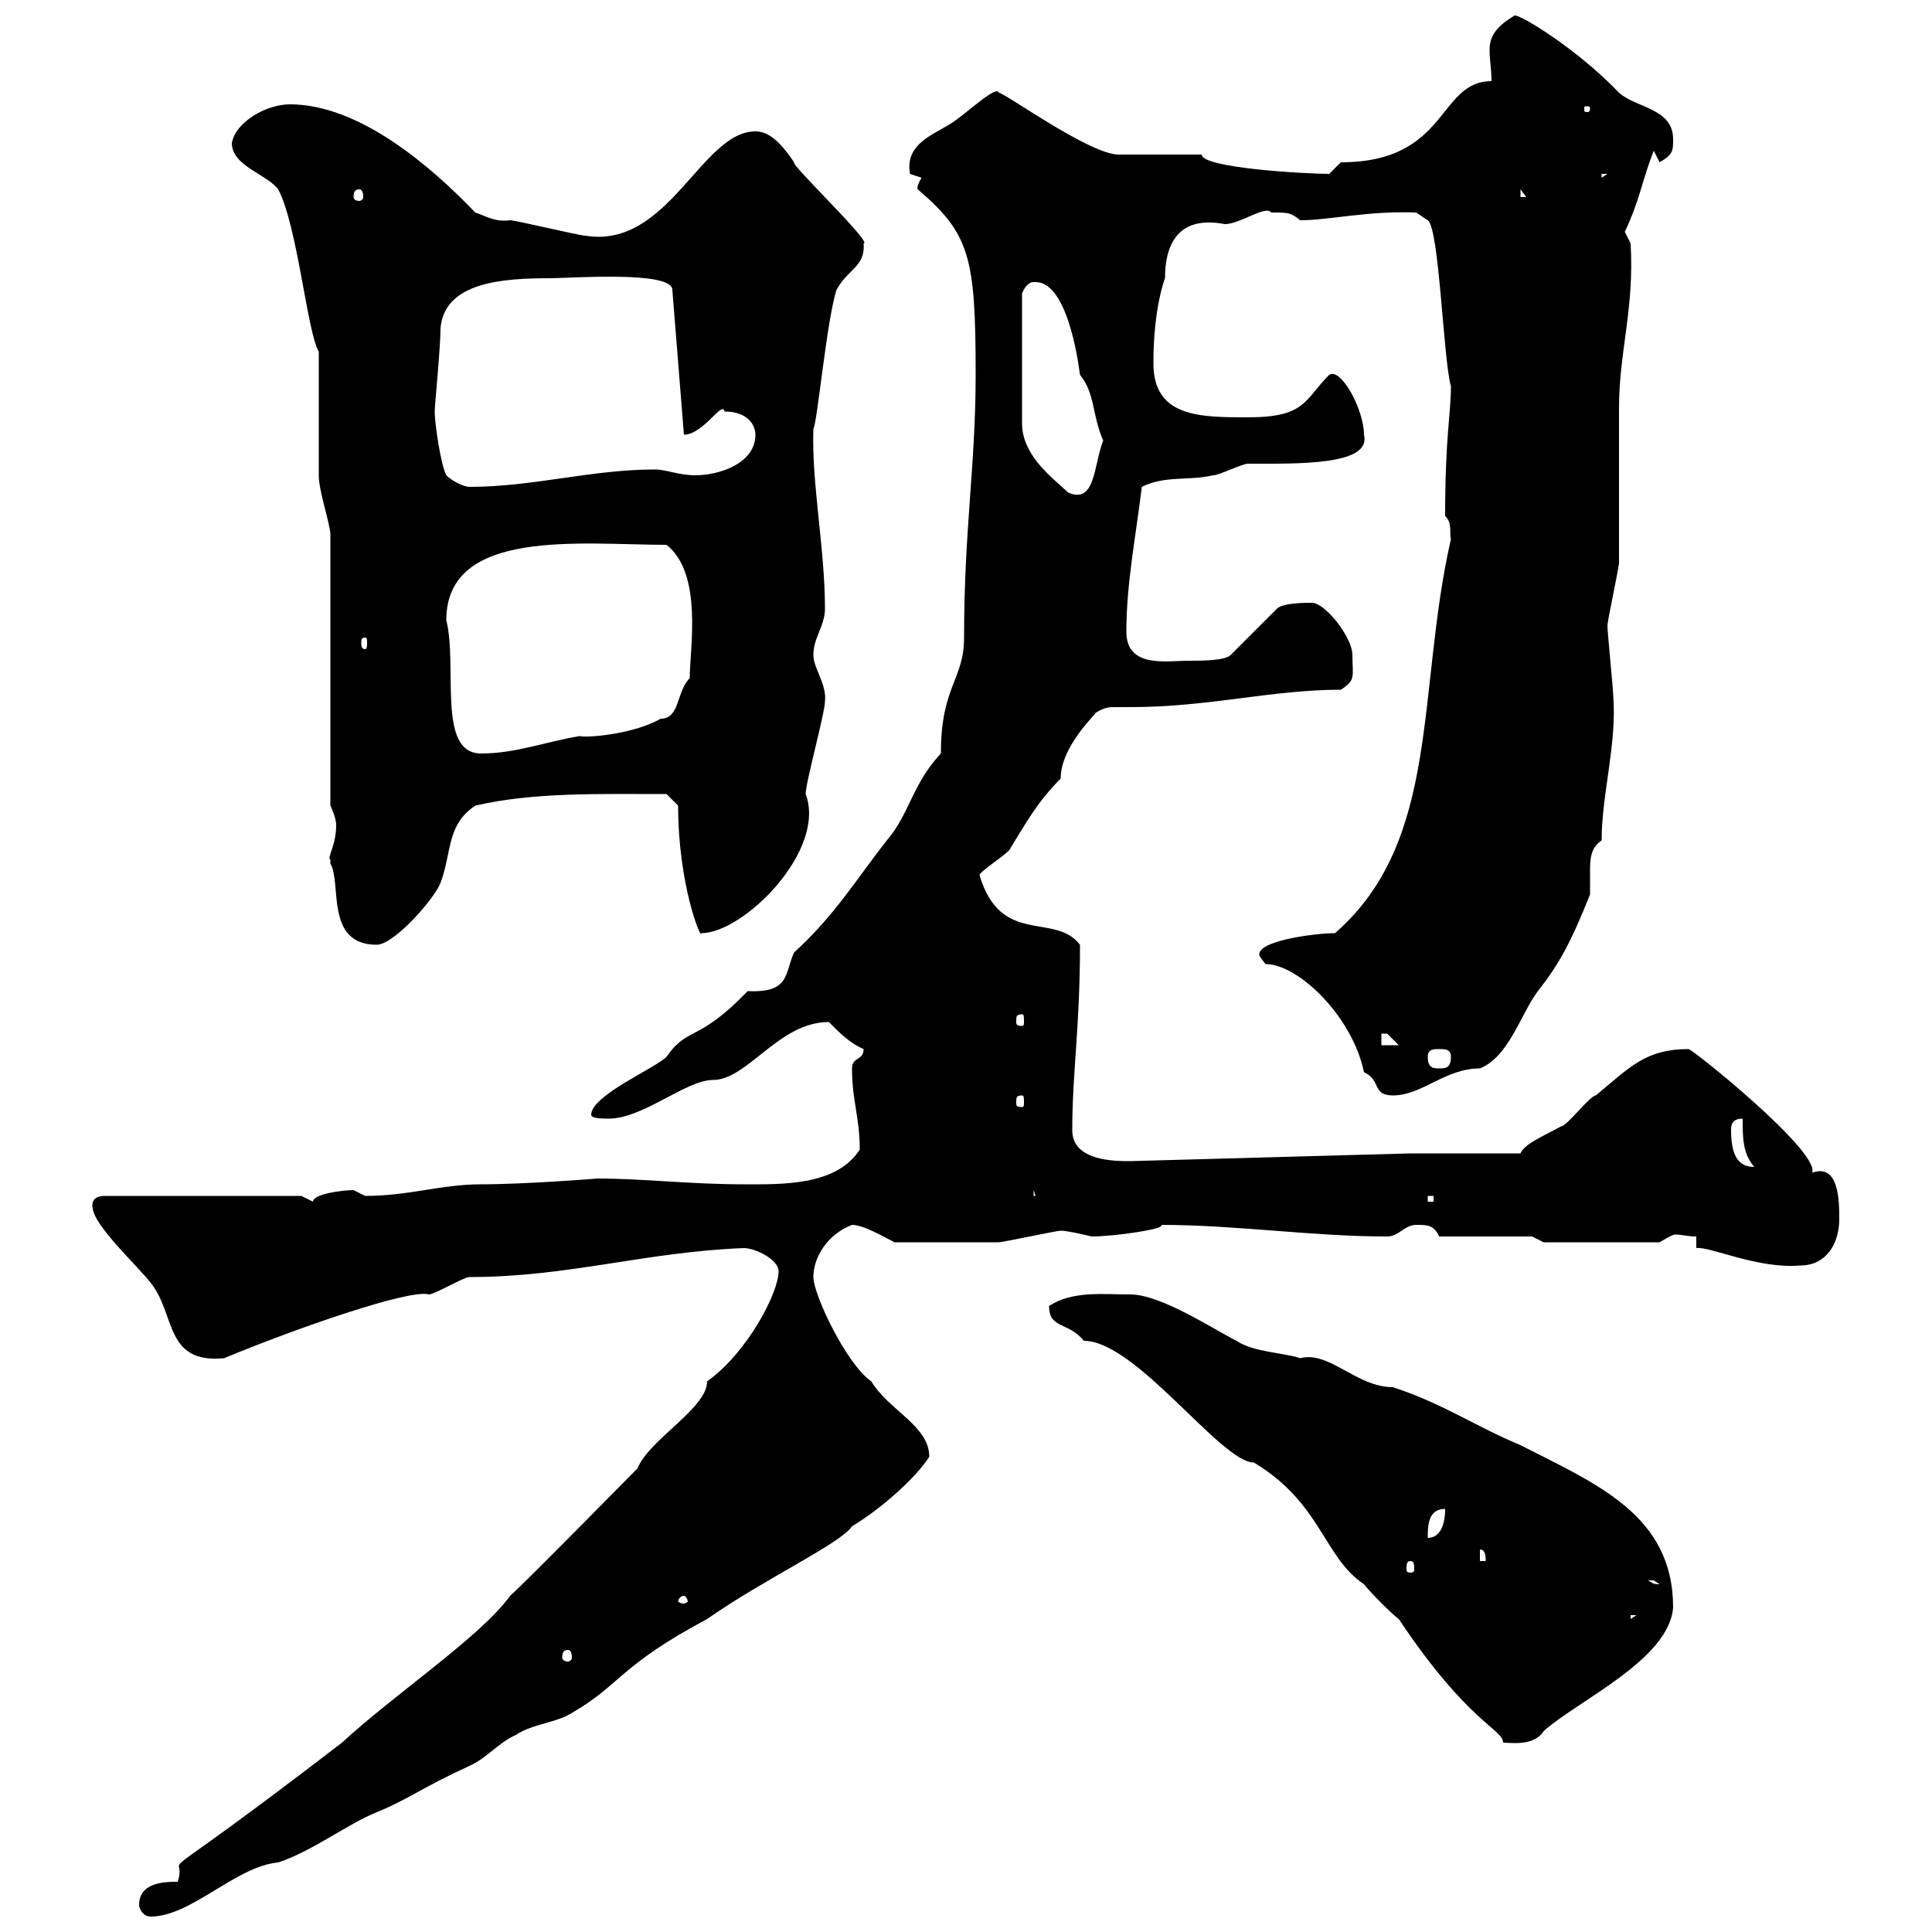 <svg xmlns="http://www.w3.org/2000/svg" xmlns:xlink="http://www.w3.org/1999/xlink" width="300" height="300"><path d="M21.60 295.80C21.60 296.40 22.20 297.60 23.40 297.60C29.70 297.60 36.60 289.80 43.20 289.20C48.60 287.40 54 283.20 58.50 281.40C63.60 279.30 65.10 277.80 72.90 274.20C75.60 273 77.40 270.60 80.10 269.40C82.80 267.60 86.40 267.60 89.10 265.80C96.30 261.60 96.30 258.60 109.80 251.40C118.80 245.10 130.50 239.70 132.30 237C136.80 234.30 142.20 229.50 144.30 226.20C144.30 221.40 138 219 135.30 214.50C131.40 211.80 126.30 201 126.30 198.30C126.30 195.30 128.40 191.70 132.30 190.20C134.10 190.20 137.10 192 138.90 192.90C144.90 192.90 151.80 192.90 155.10 192.90C155.70 192.90 164.10 191.10 164.70 191.10C165.90 191.10 169.50 192 169.50 192C173.10 192 181.20 190.80 180.30 190.20C192 190.20 203.70 192 215.40 192C217.20 192 218.10 190.20 219.90 190.20C221.70 190.20 222.60 190.20 223.50 192L237.90 192L239.70 192.90L257.70 192.90C259.20 192 259.80 191.70 260.10 191.70C261.30 191.70 261.90 192 263.40 192L263.40 193.80C265.50 193.50 273 197.10 279.60 196.50C283.50 196.50 285.60 193.20 285.60 189.30C285.60 186.60 285.60 180.60 281.40 182.10C282.60 178.80 262.80 162.90 262.20 162.90C255.60 162.90 253.20 165.60 247.80 170.10C246.90 170.10 243.30 174.90 242.40 174.90C239.70 176.40 236.70 177.60 236.10 179.10L219 179.10L175.50 180.30C173.10 180.30 166.50 180.30 166.50 175.50C166.50 166.50 167.70 159.60 167.70 146.70C163.80 141.60 155.40 147 152.10 135.90C152.10 135.30 156.90 132.30 156.90 131.70C159.30 127.80 161.10 124.50 164.70 120.90C164.70 115.80 170.40 110.70 170.10 110.70C171.60 109.80 172.20 109.80 173.10 109.80C173.70 109.80 174.60 109.80 175.50 109.80C187.80 109.80 197.40 107.10 208.20 107.10C210.60 105.60 210 105 210 101.70C210 99 205.80 93.60 203.70 93.60C202.80 93.60 199.20 93.60 198.30 94.50L191.10 101.70C190.20 102.60 186.60 102.60 184.50 102.60C181.20 102.60 174.90 103.80 174.90 98.10C174.90 90.60 176.40 83.10 177.30 75.60C180.90 73.80 184.50 74.70 188.40 73.80C189.30 73.80 192.90 72 193.80 72C201.60 72 213 72.30 211.80 67.50C211.80 63.60 208.20 57 206.40 58.20C202.50 62.10 202.80 64.80 193.80 64.80C186.30 64.80 179.10 64.80 179.10 56.40C179.10 47.70 180.90 43.20 180.90 43.20C180.90 38.70 182.40 33.30 190.20 34.80C192.60 34.80 196.50 31.80 197.40 33C200.10 33 200.40 33 201.90 34.20C206.40 34.20 212.40 32.70 219.90 33L221.70 34.20C223.50 35.40 224.10 55.80 225.30 60C225.30 64.20 224.40 67.80 224.40 80.10C225.60 81.30 225 82.80 225.30 83.70C219.90 107.40 223.80 130.50 207.30 144.90C204.30 144.90 194.70 146.10 195.60 148.50C195.60 148.50 196.50 149.70 196.50 149.70C201.60 149.70 210 157.80 211.80 166.50C214.50 167.70 213 170.10 216.30 170.10C220.80 170.10 224.40 165.90 229.80 165.90C234.30 164.10 236.10 157.50 238.80 153.90C242.10 149.70 243.90 146.40 246.90 138.90C246.90 137.70 246.90 136.80 246.90 135.60C246.90 133.50 246.90 131.70 248.70 130.50C248.70 123.30 251.10 115.50 250.50 108C250.50 107.10 249.60 98.10 249.60 97.20C249.60 96.30 251.40 88.20 251.40 87.30C251.40 85.20 251.40 82.80 251.40 80.40C251.40 74.70 251.40 69 251.40 63.30C251.40 54.60 253.80 48 253.20 37.80C253.20 37.80 252.30 36 252.30 36C254.70 30.90 255 27.90 256.80 23.40C256.80 23.40 257.70 25.20 257.70 25.20C259.80 24 259.80 23.40 259.80 21.60C259.80 16.80 254.10 16.80 251.40 14.40C245.10 7.80 236.40 2.40 235.20 2.40C232.20 4.20 231.30 5.70 231.30 7.80C231.30 9.30 231.60 10.80 231.60 12.60C223.20 12.60 225 25.20 208.20 25.20L206.40 27C202.80 27 186.60 26.10 186.60 24C184.50 24 175.50 24 173.70 24C169.20 24 156 14.40 155.10 14.40C154.80 13.20 150.60 17.10 148.50 18.60C145.80 20.70 140.40 21.90 141.30 27C141.30 27 143.10 27.60 143.10 27.60C142.20 29.10 142.50 29.40 142.50 29.40C150.60 36.30 151.50 39.90 151.50 58.20C151.50 72.30 149.70 82.20 149.70 99C149.70 105.60 146.10 106.50 146.10 117C141.60 121.80 141.30 126.30 137.70 130.50C133.20 136.20 129.60 142.20 123.30 147.90C121.80 151.20 122.70 154.20 116.10 153.90C108.30 162 106.80 159.30 103.50 164.10C101.70 165.90 91.80 170.10 91.80 173.10C91.80 173.70 93.60 173.70 94.50 173.70C99.90 173.70 106.50 167.70 110.70 167.70C116.10 167.70 120.90 158.70 128.70 158.70C130.50 160.50 132 162 134.10 162.90C134.10 164.70 132.30 164.10 132.30 165.90C132.30 171 133.50 173.40 133.50 178.50C129.90 184.20 121.20 183.90 115.50 183.90C107.10 183.90 99.90 183 92.70 183C93 183 81.60 183.90 74.70 183.90C68.40 183.90 63.60 185.70 56.70 185.70C56.70 185.70 54.90 184.80 54.90 184.80C53.10 184.80 48.60 185.40 48.60 186.60C48.60 186.60 46.80 185.70 46.80 185.70L16.20 185.70C13.80 185.70 14.40 187.80 14.40 187.50C14.40 190.20 21.60 196.80 23.40 199.20C27.30 204 25.50 211.80 34.80 210.90C45.60 206.40 63.60 200.10 66.60 201C67.50 201 72 198.30 72.90 198.30C88.20 198.30 100.20 194.40 115.50 193.80C117.30 193.80 120.90 195.60 120.90 197.40C120.90 200.70 116.10 210 109.80 214.50C109.80 218.70 100.80 223.50 99 228C96.30 230.70 81.90 245.40 79.20 247.80C74.70 254.10 61.20 263.10 53.10 270.60C20.70 295.50 29.40 286.50 27.60 292.20C25.80 292.20 21.60 292.20 21.60 295.80ZM162.90 202.80C162.90 206.40 165.90 205.20 168.30 208.20C176.40 208.20 189.60 227.10 194.70 227.10C205.20 233.40 205.50 241.80 211.80 246C212.70 247.20 216.30 250.80 217.20 251.40C228 267.60 233.40 268.50 233.40 270.60C234.60 270.60 238.20 271.20 239.70 268.80C245.10 264 259.20 257.70 259.80 249.60C259.80 235.20 247.80 230.40 236.10 224.40C228.90 221.40 224.40 218.10 216.30 215.40C210.60 215.40 206.40 209.70 201.90 210.90C199.20 210 194.70 210 192 208.20C188.40 206.40 180.30 201 175.50 201C171.30 201 166.50 200.40 162.90 202.80ZM88.20 256.20C88.50 256.20 88.80 256.50 88.80 257.40C88.80 257.70 88.50 258 88.20 258C87.60 258 87.30 257.70 87.30 257.40C87.30 256.50 87.60 256.20 88.20 256.20ZM253.20 250.80L254.10 250.80L253.20 251.40ZM106.20 247.80C106.50 247.80 106.80 248.40 106.80 248.70C106.80 248.70 106.50 249 106.20 249C105.60 249 105.30 248.70 105.30 248.70C105.30 248.40 105.60 247.80 106.20 247.80ZM255.90 245.40C255.90 245.40 255.90 245.40 256.80 245.40C256.80 245.40 257.70 246 257.70 246C256.50 246 256.50 245.70 255.90 245.40ZM219 242.40C219.60 242.40 219.60 243 219.60 243.60C219.60 243.90 219.60 244.20 219 244.20C218.40 244.20 218.40 243.90 218.40 243.60C218.40 243 218.40 242.40 219 242.40ZM229.80 240.60C230.70 240.60 230.70 241.80 230.70 242.40L229.80 242.40ZM224.40 234.30C224.40 237 223.50 238.80 221.70 238.80C221.70 237 221.70 234.30 224.40 234.30ZM221.70 185.70L222.60 185.70L222.60 186.60L221.70 186.60ZM160.50 184.80L161.10 186.60L161.10 185.70L160.50 185.70ZM268.80 175.50C268.80 174.90 268.80 173.70 270.60 173.70C270.60 176.70 270.60 179.10 272.40 181.20C270.30 181.20 268.80 180 268.80 175.50ZM158.70 170.10C159 170.10 159 170.40 159 171.30C159 171.60 159 171.90 158.70 171.90C157.80 171.90 157.80 171.60 157.80 171.30C157.80 170.40 157.80 170.10 158.70 170.10ZM221.70 164.10C221.70 162.90 222.60 162.90 223.50 162.90C224.40 162.90 225.30 162.90 225.30 164.10C225.30 165.90 224.40 165.90 223.50 165.90C222.60 165.90 221.70 165.90 221.70 164.10ZM214.50 160.50C214.50 160.50 214.50 160.50 215.40 160.50C215.40 160.50 217.20 162.30 217.20 162.30L214.50 162.30ZM158.70 157.50C159 157.50 159 157.80 159 158.70C159 159 159 159.30 158.70 159.30C157.80 159.30 157.80 159 157.80 158.70C157.80 157.80 157.80 157.50 158.70 157.50ZM51.30 133.50C51.30 133.50 51.30 134.10 51.30 134.10C53.10 137.10 50.40 146.70 58.50 146.70C61.20 146.70 67.50 139.50 68.40 137.10C70.20 132.30 69.30 128.10 73.80 125.10C82.80 123 93 123.30 103.50 123.30L105.30 125.10C105.30 137.40 108.90 146.10 108.90 144.90C115.50 144.90 128.40 132 125.10 123.30C125.10 121.50 128.10 110.70 128.10 108.90C128.40 106.20 126.30 103.80 126.30 101.70C126.30 99 128.10 97.20 128.10 94.50C128.10 85.20 126 75 126.30 66.60C126.90 65.70 128.40 49.50 129.90 45C131.70 41.70 134.40 41.40 134.10 37.80C135.60 37.80 122.70 25.50 123.30 25.20C120.90 21.60 119.10 20.40 117.30 20.40C108.90 20.40 103.80 38.70 90.90 36.60C90 36.60 80.10 34.20 79.20 34.20C76.80 34.50 75.60 33.60 73.80 33C66.90 25.80 55.80 16.20 45 16.20C41.40 16.20 36.60 18.90 36 22.20C36 25.80 41.40 27 43.20 29.40C46.20 35.10 47.70 51.60 49.50 54.60L49.50 73.80C49.50 76.20 51 80.40 51.30 82.80L51.30 125.10C51.30 125.10 52.20 126.90 52.20 128.10C52.20 131.40 50.70 133.20 51.30 133.50ZM69.30 96.30C69.30 81.90 90.30 84.60 103.50 84.60C109.20 89.10 107.10 100.80 107.10 105.30C105 107.40 105.60 111.60 102.60 111.60C98.40 114 91.20 114.60 90 114.30C84.60 115.20 80.10 117 74.70 117C67.80 117 71.10 103.50 69.30 96.30ZM56.70 99C57 99 57 99.30 57 99.90C57 100.20 57 100.80 56.70 100.80C56.10 100.80 56.10 100.20 56.10 99.90C56.10 99.30 56.10 99 56.70 99ZM160.50 43.80C160.50 43.80 160.80 43.80 160.80 43.80C166.20 43.80 167.70 58.50 167.70 58.20C170.10 61.20 169.50 64.20 171.30 68.40C169.80 72.30 170.10 78.30 165.90 76.50C162.90 73.80 158.70 70.50 158.70 65.70L158.70 45.60C158.70 45.60 159.30 43.80 160.50 43.80ZM69.30 73.80C68.40 72 67.50 65.70 67.50 63.90C67.50 63 68.40 54 68.40 51C69 43.80 78 43.20 85.50 43.20C88.50 43.20 104.40 42 104.40 45L106.20 67.50C109.20 67.50 112.20 62.10 112.50 63.90C116.10 63.90 117.30 66 117.30 67.50C117.30 72 111.60 73.80 108 73.80C105.30 73.80 103.50 72.90 101.70 72.90C91.80 72.90 82.80 75.60 72.90 75.60C72 75.60 70.20 74.70 69.30 73.80ZM55.80 29.40C56.10 29.40 56.40 29.70 56.40 30.60C56.40 30.90 56.10 31.20 55.80 31.20C55.20 31.20 54.90 30.90 54.90 30.60C54.90 29.70 55.20 29.40 55.80 29.40ZM236.10 29.40L237 30.60L236.10 30.60ZM248.70 27L249.60 27L248.70 27.60ZM246.90 16.80C246.90 17.40 246.60 17.40 246.60 17.40C246 17.40 246 17.40 246 16.80C246 16.50 246 16.50 246.60 16.50C246.60 16.50 246.90 16.50 246.90 16.80Z"/></svg>